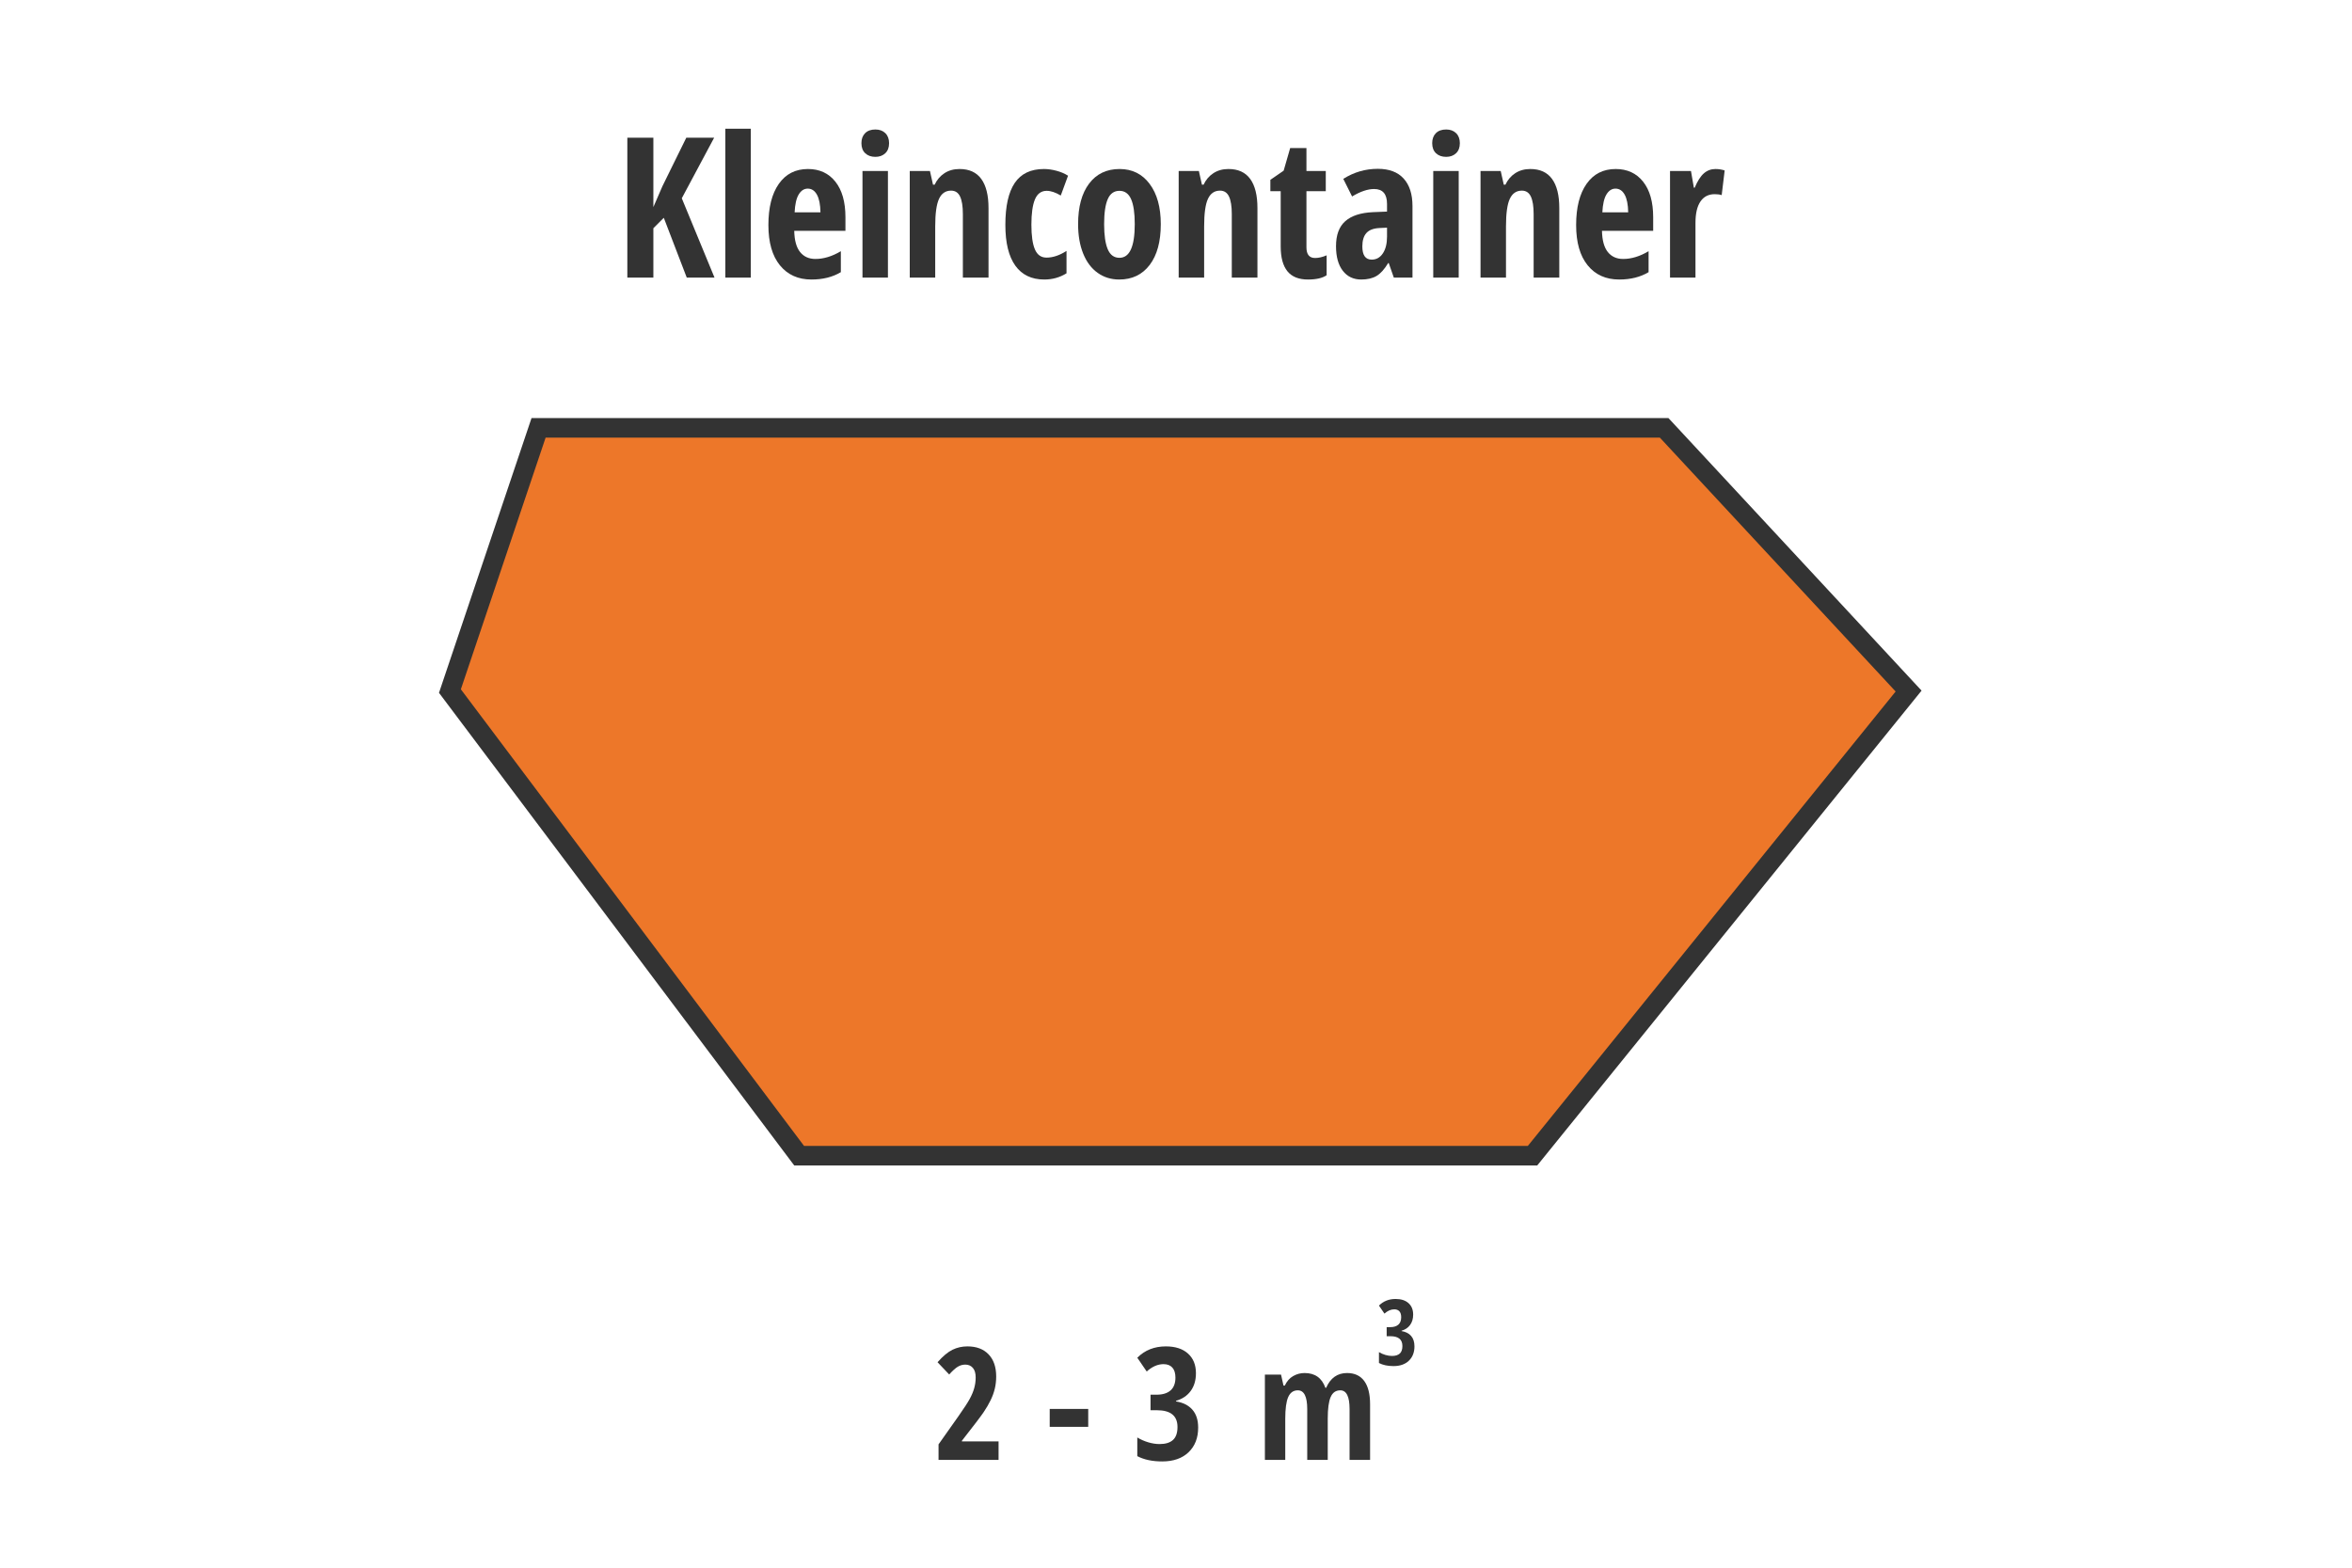<?xml version="1.0" encoding="UTF-8"?>
<!DOCTYPE svg PUBLIC "-//W3C//DTD SVG 1.1//EN" "http://www.w3.org/Graphics/SVG/1.1/DTD/svg11.dtd">
<svg version="1.1" xmlns="http://www.w3.org/2000/svg" xmlns:xlink="http://www.w3.org/1999/xlink" x="0" y="0" width="360" height="240" viewBox="0, 0, 360, 240">
  <g id="kleincontainer">
    <g>
      <path d="M234.569,176.928 L122.319,176.928 L68.867,105.795 L82.435,65.5 L254.717,65.5 L292.133,105.795 L234.569,176.928 z" fill="#ED7729"/>
      <path d="M234.569,176.928 L122.319,176.928 L68.867,105.795 L82.435,65.5 L254.717,65.5 L292.133,105.795 L234.569,176.928 z" fill-opacity="0" stroke="#333333" stroke-width="3"/>
    </g>
    <g>
      <path d="M109.365,42.5 L105.117,42.5 L101.602,33.345 L100.005,34.941 L100.005,42.5 L96.021,42.5 L96.021,21.084 L100.005,21.084 L100.005,31.704 L101.396,28.496 L105.044,21.084 L109.307,21.084 L104.355,30.356 z" fill="#333333"/>
      <path d="M114.917,42.5 L111.021,42.5 L111.021,19.707 L114.917,19.707 z" fill="#333333"/>
      <path d="M124.204,42.793 Q121.143,42.793 119.377,40.618 Q117.612,38.442 117.612,34.458 Q117.612,30.415 119.209,28.145 Q120.806,25.874 123.662,25.874 Q126.328,25.874 127.866,27.815 Q129.404,29.756 129.404,33.257 L129.404,35.337 L121.567,35.337 Q121.611,37.52 122.461,38.582 Q123.311,39.644 124.805,39.644 Q126.709,39.644 128.701,38.457 L128.701,41.665 Q126.826,42.793 124.204,42.793 z M123.633,28.877 Q122.798,28.877 122.256,29.763 Q121.714,30.649 121.626,32.51 L125.581,32.51 Q125.552,30.723 125.039,29.8 Q124.526,28.877 123.633,28.877 z" fill="#333333"/>
      <path d="M135.908,42.5 L132.012,42.5 L132.012,26.182 L135.908,26.182 z M131.851,21.919 Q131.851,20.952 132.415,20.388 Q132.979,19.824 133.989,19.824 Q134.941,19.824 135.513,20.388 Q136.084,20.952 136.084,21.919 Q136.084,22.915 135.498,23.464 Q134.912,24.014 133.989,24.014 Q133.022,24.014 132.437,23.464 Q131.851,22.915 131.851,21.919 z" fill="#333333"/>
      <path d="M147.378,42.5 L147.378,32.773 Q147.378,31.001 146.953,30.093 Q146.528,29.185 145.576,29.185 Q144.316,29.185 143.73,30.437 Q143.145,31.689 143.145,34.663 L143.145,42.5 L139.248,42.5 L139.248,26.182 L142.339,26.182 L142.808,28.276 L143.057,28.276 Q143.584,27.148 144.565,26.511 Q145.547,25.874 146.865,25.874 Q149.092,25.874 150.198,27.397 Q151.304,28.921 151.304,31.851 L151.304,42.5 z" fill="#333333"/>
      <path d="M159.844,42.793 Q156.929,42.793 155.405,40.669 Q153.882,38.545 153.882,34.429 Q153.882,30.122 155.325,27.998 Q156.768,25.874 159.785,25.874 Q160.693,25.874 161.689,26.138 Q162.686,26.401 163.477,26.899 L162.363,29.932 Q161.147,29.214 160.21,29.214 Q158.965,29.214 158.416,30.51 Q157.866,31.807 157.866,34.399 Q157.866,36.934 158.408,38.186 Q158.95,39.438 160.181,39.438 Q161.646,39.438 163.242,38.413 L163.242,41.841 Q161.704,42.793 159.844,42.793 z" fill="#333333"/>
      <path d="M177.671,34.312 Q177.671,38.325 175.972,40.559 Q174.272,42.793 171.313,42.793 Q169.438,42.793 168.003,41.768 Q166.567,40.742 165.791,38.816 Q165.015,36.89 165.015,34.312 Q165.015,30.342 166.699,28.108 Q168.384,25.874 171.372,25.874 Q174.258,25.874 175.964,28.152 Q177.671,30.43 177.671,34.312 z M168.999,34.312 Q168.999,36.86 169.556,38.164 Q170.112,39.468 171.343,39.468 Q173.687,39.468 173.687,34.312 Q173.687,31.748 173.123,30.481 Q172.559,29.214 171.343,29.214 Q170.112,29.214 169.556,30.481 Q168.999,31.748 168.999,34.312 z" fill="#333333"/>
      <path d="M188.54,42.5 L188.54,32.773 Q188.54,31.001 188.115,30.093 Q187.69,29.185 186.738,29.185 Q185.479,29.185 184.893,30.437 Q184.307,31.689 184.307,34.663 L184.307,42.5 L180.41,42.5 L180.41,26.182 L183.501,26.182 L183.97,28.276 L184.219,28.276 Q184.746,27.148 185.728,26.511 Q186.709,25.874 188.027,25.874 Q190.254,25.874 191.36,27.397 Q192.466,28.921 192.466,31.851 L192.466,42.5 z" fill="#333333"/>
      <path d="M201.284,39.497 Q202.104,39.497 203.057,39.087 L203.057,42.134 Q202.104,42.793 200.2,42.793 Q198.076,42.793 197.051,41.526 Q196.025,40.259 196.025,37.725 L196.025,29.272 L194.443,29.272 L194.443,27.529 L196.479,26.123 L197.476,22.666 L199.966,22.666 L199.966,26.182 L202.925,26.182 L202.925,29.272 L199.966,29.272 L199.966,37.856 Q199.966,39.497 201.284,39.497 z" fill="#333333"/>
      <path d="M213.34,42.5 L212.563,40.273 L212.476,40.273 Q211.611,41.709 210.688,42.251 Q209.766,42.793 208.359,42.793 Q206.558,42.793 205.525,41.445 Q204.492,40.098 204.492,37.695 Q204.492,35.117 205.906,33.865 Q207.319,32.612 210.132,32.48 L212.3,32.393 L212.3,31.221 Q212.3,28.936 210.322,28.936 Q208.857,28.936 206.953,30.078 L205.605,27.383 Q208.037,25.845 210.894,25.845 Q213.486,25.845 214.841,27.332 Q216.196,28.818 216.196,31.543 L216.196,42.5 z M209.956,39.746 Q211.025,39.746 211.663,38.787 Q212.3,37.827 212.3,36.23 L212.3,34.854 L211.099,34.912 Q209.766,34.985 209.143,35.674 Q208.521,36.362 208.521,37.725 Q208.521,39.746 209.956,39.746 z" fill="#333333"/>
      <path d="M223.271,42.5 L219.375,42.5 L219.375,26.182 L223.271,26.182 z M219.214,21.919 Q219.214,20.952 219.778,20.388 Q220.342,19.824 221.353,19.824 Q222.305,19.824 222.876,20.388 Q223.447,20.952 223.447,21.919 Q223.447,22.915 222.861,23.464 Q222.275,24.014 221.353,24.014 Q220.386,24.014 219.8,23.464 Q219.214,22.915 219.214,21.919 z" fill="#333333"/>
      <path d="M234.741,42.5 L234.741,32.773 Q234.741,31.001 234.316,30.093 Q233.892,29.185 232.939,29.185 Q231.68,29.185 231.094,30.437 Q230.508,31.689 230.508,34.663 L230.508,42.5 L226.611,42.5 L226.611,26.182 L229.702,26.182 L230.171,28.276 L230.42,28.276 Q230.947,27.148 231.929,26.511 Q232.91,25.874 234.229,25.874 Q236.455,25.874 237.561,27.397 Q238.667,28.921 238.667,31.851 L238.667,42.5 z" fill="#333333"/>
      <path d="M247.837,42.793 Q244.775,42.793 243.01,40.618 Q241.245,38.442 241.245,34.458 Q241.245,30.415 242.842,28.145 Q244.438,25.874 247.295,25.874 Q249.961,25.874 251.499,27.815 Q253.037,29.756 253.037,33.257 L253.037,35.337 L245.2,35.337 Q245.244,37.52 246.094,38.582 Q246.943,39.644 248.438,39.644 Q250.342,39.644 252.334,38.457 L252.334,41.665 Q250.459,42.793 247.837,42.793 z M247.266,28.877 Q246.431,28.877 245.889,29.763 Q245.347,30.649 245.259,32.51 L249.214,32.51 Q249.185,30.723 248.672,29.8 Q248.159,28.877 247.266,28.877 z" fill="#333333"/>
      <path d="M262.573,25.874 Q263.291,25.874 263.979,26.094 L263.525,29.873 Q263.115,29.727 262.456,29.727 Q261.035,29.727 260.273,30.847 Q259.512,31.968 259.512,34.106 L259.512,42.5 L255.615,42.5 L255.615,26.182 L258.823,26.182 L259.263,28.73 L259.395,28.73 Q260.039,27.192 260.801,26.533 Q261.562,25.874 262.573,25.874 z" fill="#333333"/>
    </g>
    <g>
      <path d="M206.567,223.5 L206.567,215.719 Q206.567,212.848 205.149,212.848 Q204.117,212.848 203.672,213.873 Q203.227,214.898 203.227,217.16 L203.227,223.5 L200.086,223.5 L200.086,215.719 Q200.086,212.848 198.645,212.848 Q197.637,212.848 197.18,213.867 Q196.723,214.887 196.723,217.23 L196.723,223.5 L193.606,223.5 L193.606,210.445 L196.078,210.445 L196.453,212.121 L196.653,212.121 Q197.121,211.125 197.936,210.662 Q198.75,210.199 199.676,210.199 Q202.067,210.199 202.864,212.461 L202.981,212.461 Q203.977,210.199 206.18,210.199 Q207.914,210.199 208.811,211.418 Q209.707,212.637 209.707,214.98 L209.707,223.5 z" fill="#333333"/>
      <path d="M216.3,201.255 Q216.3,202.198 215.835,202.837 Q215.37,203.477 214.523,203.723 L214.523,203.777 Q215.466,203.928 215.982,204.516 Q216.498,205.104 216.498,206.115 Q216.498,207.496 215.64,208.316 Q214.782,209.137 213.292,209.137 Q211.966,209.137 211.064,208.665 L211.064,206.997 Q211.515,207.271 212.041,207.428 Q212.568,207.585 213.053,207.585 Q213.846,207.585 214.249,207.219 Q214.653,206.854 214.653,206.061 Q214.653,204.563 212.814,204.563 L212.246,204.563 L212.246,203.176 L212.786,203.176 Q213.6,203.176 214.034,202.793 Q214.468,202.41 214.468,201.651 Q214.468,201.057 214.191,200.752 Q213.914,200.448 213.408,200.448 Q212.636,200.448 211.905,201.104 L211.064,199.874 Q212.075,198.862 213.614,198.862 Q214.878,198.862 215.589,199.501 Q216.3,200.141 216.3,201.255 z" fill="#333333"/>
      <path d="M152.842,223.5 L143.654,223.5 L143.654,221.121 L146.701,216.809 Q147.955,215.027 148.424,214.166 Q148.892,213.305 149.115,212.514 Q149.338,211.723 149.338,210.879 Q149.338,209.895 148.898,209.402 Q148.459,208.91 147.756,208.91 Q147.135,208.91 146.595,209.238 Q146.056,209.566 145.283,210.422 L143.502,208.547 Q144.732,207.152 145.787,206.637 Q146.842,206.121 148.072,206.121 Q150.146,206.121 151.312,207.34 Q152.478,208.559 152.478,210.727 Q152.478,211.711 152.267,212.59 Q152.056,213.469 151.629,214.353 Q151.201,215.238 150.556,216.193 Q149.912,217.148 147.228,220.57 L147.228,220.664 L152.842,220.664 z" fill="#333333"/>
      <path d="M160.67,218.437 L160.67,215.695 L166.564,215.695 L166.564,218.437 z" fill="#333333"/>
      <path d="M183.052,210.223 Q183.052,211.84 182.256,212.936 Q181.459,214.031 180.006,214.453 L180.006,214.547 Q181.623,214.805 182.508,215.812 Q183.392,216.82 183.392,218.555 Q183.392,220.922 181.922,222.328 Q180.451,223.734 177.896,223.734 Q175.623,223.734 174.076,222.926 L174.076,220.066 Q174.849,220.535 175.752,220.805 Q176.654,221.074 177.486,221.074 Q178.845,221.074 179.537,220.447 Q180.228,219.82 180.228,218.461 Q180.228,215.895 177.076,215.895 L176.103,215.895 L176.103,213.516 L177.029,213.516 Q178.424,213.516 179.168,212.859 Q179.912,212.203 179.912,210.902 Q179.912,209.883 179.437,209.361 Q178.963,208.84 178.095,208.84 Q176.771,208.84 175.517,209.965 L174.076,207.855 Q175.81,206.121 178.447,206.121 Q180.615,206.121 181.834,207.217 Q183.052,208.312 183.052,210.223 z" fill="#333333"/>
    </g>
  </g>
  <g id="abroll" display="none">
    <g>
      <g>
        <path d="M307.5,180.978 L53.5,180.978 L53.5,65.5 L307.5,65.5 L307.5,180.978 z" fill="#ED7729"/>
        <path d="M307.5,180.978 L53.5,180.978 L53.5,65.5 L307.5,65.5 L307.5,180.978 z" fill-opacity="0" stroke="#333333" stroke-width="3"/>
      </g>
      <g>
        <path d="M97.421,65.5 L97.421,169.205" fill="#ED7729"/>
        <path d="M97.421,65.5 L97.421,169.205" fill-opacity="0" stroke="#333333" stroke-width="3"/>
      </g>
      <g>
        <path d="M131.287,65.5 L131.287,169.205" fill="#ED7729"/>
        <path d="M131.287,65.5 L131.287,169.205" fill-opacity="0" stroke="#333333" stroke-width="3"/>
      </g>
      <g>
        <path d="M164.89,65.5 L164.89,169.205" fill="#ED7729"/>
        <path d="M164.89,65.5 L164.89,169.205" fill-opacity="0" stroke="#333333" stroke-width="3"/>
      </g>
      <g>
        <path d="M197.698,65.5 L197.698,169.205" fill="#ED7729"/>
        <path d="M197.698,65.5 L197.698,169.205" fill-opacity="0" stroke="#333333" stroke-width="3"/>
      </g>
      <g>
        <path d="M232.623,65.5 L232.623,169.205" fill="#ED7729"/>
        <path d="M232.623,65.5 L232.623,169.205" fill-opacity="0" stroke="#333333" stroke-width="3"/>
      </g>
      <g>
        <path d="M266.49,65.5 L266.49,169.205" fill="#ED7729"/>
        <path d="M266.49,65.5 L266.49,169.205" fill-opacity="0" stroke="#333333" stroke-width="3"/>
      </g>
      <g>
        <path d="M297.181,65.5 L297.181,169.205" fill="#ED7729"/>
        <path d="M297.181,65.5 L297.181,169.205" fill-opacity="0" stroke="#333333" stroke-width="3"/>
      </g>
      <g>
        <path d="M62.76,65.5 L62.76,169.205" fill="#ED7729"/>
        <path d="M62.76,65.5 L62.76,169.205" fill-opacity="0" stroke="#333333" stroke-width="3"/>
      </g>
      <g>
        <path d="M62.231,176.478 L74.534,176.478 L74.534,185.978 L62.231,185.978 L62.231,176.478 z" fill="#ED7729"/>
        <path d="M62.231,176.478 L74.534,176.478 L74.534,185.978 L62.231,185.978 L62.231,176.478 z" fill-opacity="0" stroke="#333333" stroke-width="3"/>
      </g>
      <g>
        <path d="M286.862,176.478 L299.166,176.478 L299.166,185.978 L286.862,185.978 L286.862,176.478 z" fill="#ED7729"/>
        <path d="M286.862,176.478 L299.166,176.478 L299.166,185.978 L286.862,185.978 L286.862,176.478 z" fill-opacity="0" stroke="#333333" stroke-width="3"/>
      </g>
    </g>
    <g>
      <path d="M140.716,223.5 L137.575,223.5 L137.575,213.445 Q137.575,211.805 137.739,209.672 Q137.657,209.789 137.136,210.387 Q136.614,210.984 135.103,212.531 L133.321,210.586 L137.88,206.367 L140.716,206.367 z" fill="#333333"/>
      <path d="M153.524,214.934 Q153.524,219.586 152.405,221.66 Q151.286,223.734 148.802,223.734 Q146.317,223.734 145.233,221.648 Q144.149,219.562 144.149,214.934 Q144.149,210.293 145.286,208.195 Q146.423,206.098 148.849,206.098 Q151.321,206.098 152.423,208.148 Q153.524,210.199 153.524,214.934 z M147.337,214.934 Q147.337,218.531 147.647,219.779 Q147.958,221.027 148.825,221.027 Q149.411,221.027 149.733,220.488 Q150.056,219.949 150.196,218.701 Q150.337,217.453 150.337,214.934 Q150.337,211.395 150.009,210.105 Q149.681,208.816 148.825,208.816 Q147.958,208.816 147.647,210.1 Q147.337,211.383 147.337,214.934 z" fill="#333333"/>
      <path d="M161.165,218.438 L161.165,215.695 L167.06,215.695 L167.06,218.438 z" fill="#333333"/>
      <path d="M183.548,210.223 Q183.548,211.84 182.751,212.936 Q181.954,214.031 180.501,214.453 L180.501,214.547 Q182.118,214.805 183.003,215.812 Q183.888,216.82 183.888,218.555 Q183.888,220.922 182.417,222.328 Q180.946,223.734 178.392,223.734 Q176.118,223.734 174.571,222.926 L174.571,220.066 Q175.345,220.535 176.247,220.805 Q177.149,221.074 177.981,221.074 Q179.341,221.074 180.032,220.447 Q180.724,219.82 180.724,218.461 Q180.724,215.895 177.571,215.895 L176.599,215.895 L176.599,213.516 L177.524,213.516 Q178.919,213.516 179.663,212.859 Q180.407,212.203 180.407,210.902 Q180.407,209.883 179.933,209.361 Q179.458,208.84 178.591,208.84 Q177.267,208.84 176.013,209.965 L174.571,207.855 Q176.306,206.121 178.942,206.121 Q181.11,206.121 182.329,207.217 Q183.548,208.312 183.548,210.223 z" fill="#333333"/>
      <path d="M195.7,219.902 L193.966,219.902 L193.966,223.5 L190.966,223.5 L190.966,219.902 L185.376,219.902 L185.376,217.312 L190.556,206.367 L193.966,206.367 L193.966,217.266 L195.7,217.266 z M190.966,217.266 L190.966,213.656 L191.024,212.062 L191.106,210.539 L191.013,210.539 Q190.603,211.816 190.122,212.848 L188.06,217.266 z" fill="#333333"/>
      <path d="M216.267,223.5 L216.267,215.719 Q216.267,212.848 214.849,212.848 Q213.817,212.848 213.372,213.873 Q212.927,214.898 212.927,217.16 L212.927,223.5 L209.786,223.5 L209.786,215.719 Q209.786,212.848 208.345,212.848 Q207.337,212.848 206.88,213.867 Q206.423,214.887 206.423,217.23 L206.423,223.5 L203.306,223.5 L203.306,210.445 L205.778,210.445 L206.153,212.121 L206.353,212.121 Q206.821,211.125 207.636,210.662 Q208.45,210.199 209.376,210.199 Q211.767,210.199 212.563,212.461 L212.681,212.461 Q213.677,210.199 215.88,210.199 Q217.614,210.199 218.511,211.418 Q219.407,212.637 219.407,214.98 L219.407,223.5 z" fill="#333333"/>
      <path d="M226.48,201.255 Q226.48,202.198 226.016,202.837 Q225.551,203.477 224.703,203.723 L224.703,203.777 Q225.646,203.928 226.163,204.516 Q226.679,205.104 226.679,206.115 Q226.679,207.496 225.821,208.316 Q224.963,209.137 223.473,209.137 Q222.146,209.137 221.244,208.665 L221.244,206.997 Q221.695,207.271 222.222,207.428 Q222.748,207.585 223.233,207.585 Q224.026,207.585 224.43,207.219 Q224.833,206.854 224.833,206.061 Q224.833,204.563 222.994,204.563 L222.427,204.563 L222.427,203.176 L222.967,203.176 Q223.78,203.176 224.214,202.793 Q224.648,202.41 224.648,201.651 Q224.648,201.057 224.372,200.752 Q224.095,200.448 223.589,200.448 Q222.816,200.448 222.085,201.104 L221.244,199.874 Q222.256,198.862 223.794,198.862 Q225.059,198.862 225.77,199.501 Q226.48,200.141 226.48,201.255 z" fill="#333333"/>
    </g>
    <g>
      <path d="M101.353,42.5 L100.122,37.095 L94.541,37.095 L93.311,42.5 L89.326,42.5 L94.629,20.996 L100.034,20.996 L105.352,42.5 z M99.375,33.564 L98.232,28.584 Q98.13,28.13 97.771,26.306 Q97.412,24.482 97.339,23.867 Q97.148,25.127 96.855,26.643 Q96.562,28.159 95.332,33.564 z" fill="#333333"/>
      <path d="M114.375,25.874 Q116.602,25.874 117.876,28.086 Q119.15,30.298 119.15,34.312 Q119.15,38.369 117.869,40.581 Q116.587,42.793 114.316,42.793 Q113.218,42.793 112.375,42.317 Q111.533,41.841 110.786,40.64 L110.537,40.64 L109.878,42.5 L107.007,42.5 L107.007,19.707 L110.903,19.707 L110.903,25.039 Q110.903,25.376 110.889,25.742 Q110.874,26.108 110.698,28.306 L110.903,28.306 Q111.621,26.958 112.456,26.416 Q113.291,25.874 114.375,25.874 z M113.027,29.185 Q111.914,29.185 111.423,30.225 Q110.933,31.265 110.903,33.887 L110.903,34.282 Q110.903,37.124 111.409,38.281 Q111.914,39.438 113.057,39.438 Q115.166,39.438 115.166,34.253 Q115.166,29.185 113.027,29.185 z" fill="#333333"/>
      <path d="M128.848,25.874 Q129.565,25.874 130.254,26.094 L129.8,29.873 Q129.39,29.727 128.73,29.727 Q127.31,29.727 126.548,30.847 Q125.786,31.968 125.786,34.106 L125.786,42.5 L121.89,42.5 L121.89,26.182 L125.098,26.182 L125.537,28.73 L125.669,28.73 Q126.313,27.192 127.075,26.533 Q127.837,25.874 128.848,25.874 z" fill="#333333"/>
      <path d="M144.082,34.312 Q144.082,38.325 142.383,40.559 Q140.684,42.793 137.725,42.793 Q135.85,42.793 134.414,41.768 Q132.979,40.742 132.202,38.816 Q131.426,36.89 131.426,34.312 Q131.426,30.342 133.11,28.108 Q134.795,25.874 137.783,25.874 Q140.669,25.874 142.375,28.152 Q144.082,30.43 144.082,34.312 z M135.41,34.312 Q135.41,36.86 135.967,38.164 Q136.523,39.468 137.754,39.468 Q140.098,39.468 140.098,34.312 Q140.098,31.748 139.534,30.481 Q138.97,29.214 137.754,29.214 Q136.523,29.214 135.967,30.481 Q135.41,31.748 135.41,34.312 z" fill="#333333"/>
      <path d="M150.718,42.5 L146.821,42.5 L146.821,19.707 L150.718,19.707 z" fill="#333333"/>
      <path d="M157.881,42.5 L153.984,42.5 L153.984,19.707 L157.881,19.707 z" fill="#333333"/>
      <path d="M166.538,42.793 Q163.623,42.793 162.1,40.669 Q160.576,38.545 160.576,34.429 Q160.576,30.122 162.019,27.998 Q163.462,25.874 166.479,25.874 Q167.388,25.874 168.384,26.138 Q169.38,26.401 170.171,26.899 L169.058,29.932 Q167.842,29.214 166.904,29.214 Q165.659,29.214 165.11,30.51 Q164.561,31.807 164.561,34.399 Q164.561,36.934 165.103,38.186 Q165.645,39.438 166.875,39.438 Q168.34,39.438 169.937,38.413 L169.937,41.841 Q168.398,42.793 166.538,42.793 z" fill="#333333"/>
      <path d="M184.365,34.312 Q184.365,38.325 182.666,40.559 Q180.967,42.793 178.008,42.793 Q176.133,42.793 174.697,41.768 Q173.262,40.742 172.485,38.816 Q171.709,36.89 171.709,34.312 Q171.709,30.342 173.394,28.108 Q175.078,25.874 178.066,25.874 Q180.952,25.874 182.659,28.152 Q184.365,30.43 184.365,34.312 z M175.693,34.312 Q175.693,36.86 176.25,38.164 Q176.807,39.468 178.037,39.468 Q180.381,39.468 180.381,34.312 Q180.381,31.748 179.817,30.481 Q179.253,29.214 178.037,29.214 Q176.807,29.214 176.25,30.481 Q175.693,31.748 175.693,34.312 z" fill="#333333"/>
      <path d="M195.234,42.5 L195.234,32.773 Q195.234,31.001 194.81,30.093 Q194.385,29.185 193.433,29.185 Q192.173,29.185 191.587,30.437 Q191.001,31.689 191.001,34.663 L191.001,42.5 L187.104,42.5 L187.104,26.182 L190.195,26.182 L190.664,28.276 L190.913,28.276 Q191.44,27.148 192.422,26.511 Q193.403,25.874 194.722,25.874 Q196.948,25.874 198.054,27.397 Q199.16,28.921 199.16,31.851 L199.16,42.5 z" fill="#333333"/>
      <path d="M207.979,39.497 Q208.799,39.497 209.751,39.087 L209.751,42.134 Q208.799,42.793 206.895,42.793 Q204.771,42.793 203.745,41.526 Q202.72,40.259 202.72,37.725 L202.72,29.272 L201.138,29.272 L201.138,27.529 L203.174,26.123 L204.17,22.666 L206.66,22.666 L206.66,26.182 L209.619,26.182 L209.619,29.272 L206.66,29.272 L206.66,37.856 Q206.66,39.497 207.979,39.497 z" fill="#333333"/>
      <path d="M220.034,42.5 L219.258,40.273 L219.17,40.273 Q218.306,41.709 217.383,42.251 Q216.46,42.793 215.054,42.793 Q213.252,42.793 212.219,41.445 Q211.187,40.098 211.187,37.695 Q211.187,35.117 212.6,33.865 Q214.014,32.612 216.826,32.48 L218.994,32.393 L218.994,31.221 Q218.994,28.936 217.017,28.936 Q215.552,28.936 213.647,30.078 L212.3,27.383 Q214.731,25.845 217.588,25.845 Q220.181,25.845 221.536,27.332 Q222.891,28.818 222.891,31.543 L222.891,42.5 z M216.65,39.746 Q217.72,39.746 218.357,38.787 Q218.994,37.827 218.994,36.23 L218.994,34.854 L217.793,34.912 Q216.46,34.985 215.837,35.674 Q215.215,36.362 215.215,37.725 Q215.215,39.746 216.65,39.746 z" fill="#333333"/>
      <path d="M229.966,42.5 L226.069,42.5 L226.069,26.182 L229.966,26.182 z M225.908,21.919 Q225.908,20.952 226.472,20.388 Q227.036,19.824 228.047,19.824 Q228.999,19.824 229.57,20.388 Q230.142,20.952 230.142,21.919 Q230.142,22.915 229.556,23.464 Q228.97,24.014 228.047,24.014 Q227.08,24.014 226.494,23.464 Q225.908,22.915 225.908,21.919 z" fill="#333333"/>
      <path d="M241.436,42.5 L241.436,32.773 Q241.436,31.001 241.011,30.093 Q240.586,29.185 239.634,29.185 Q238.374,29.185 237.788,30.437 Q237.202,31.689 237.202,34.663 L237.202,42.5 L233.306,42.5 L233.306,26.182 L236.396,26.182 L236.865,28.276 L237.114,28.276 Q237.642,27.148 238.623,26.511 Q239.604,25.874 240.923,25.874 Q243.149,25.874 244.255,27.397 Q245.361,28.921 245.361,31.851 L245.361,42.5 z" fill="#333333"/>
      <path d="M254.531,42.793 Q251.47,42.793 249.705,40.618 Q247.939,38.442 247.939,34.458 Q247.939,30.415 249.536,28.145 Q251.133,25.874 253.989,25.874 Q256.655,25.874 258.193,27.815 Q259.731,29.756 259.731,33.257 L259.731,35.337 L251.895,35.337 Q251.938,37.52 252.788,38.582 Q253.638,39.644 255.132,39.644 Q257.036,39.644 259.028,38.457 L259.028,41.665 Q257.153,42.793 254.531,42.793 z M253.96,28.877 Q253.125,28.877 252.583,29.763 Q252.041,30.649 251.953,32.51 L255.908,32.51 Q255.879,30.723 255.366,29.8 Q254.854,28.877 253.96,28.877 z" fill="#333333"/>
      <path d="M269.268,25.874 Q269.985,25.874 270.674,26.094 L270.22,29.873 Q269.81,29.727 269.15,29.727 Q267.729,29.727 266.968,30.847 Q266.206,31.968 266.206,34.106 L266.206,42.5 L262.31,42.5 L262.31,26.182 L265.518,26.182 L265.957,28.73 L266.089,28.73 Q266.733,27.192 267.495,26.533 Q268.257,25.874 269.268,25.874 z" fill="#333333"/>
    </g>
  </g>
  <g id="absetz" display="none">
    <g>
      <path d="M231.892,170.5 L108.149,170.5 L61.773,112.25 L61.996,72.25 L58.875,72.25 L58.875,65.5 L264.222,65.75 L302.125,89.75 L231.892,170.5 z" fill="#ED7729"/>
      <path d="M231.892,170.5 L108.149,170.5 L61.773,112.25 L61.996,72.25 L58.875,72.25 L58.875,65.5 L264.222,65.75 L302.125,89.75 L231.892,170.5 z" fill-opacity="0" stroke="#333333" stroke-width="3"/>
    </g>
    <g>
      <path d="M143.856,212.777 Q145.79,212.777 146.933,214.125 Q148.075,215.473 148.075,217.816 Q148.075,220.617 146.651,222.176 Q145.228,223.734 142.696,223.734 Q140.446,223.734 139.052,222.879 L139.052,219.902 Q139.649,220.336 140.593,220.67 Q141.536,221.004 142.345,221.004 Q144.864,221.004 144.864,218.074 Q144.864,215.344 142.415,215.344 Q141.442,215.344 140.353,215.719 L139.321,214.957 L139.849,206.367 L147.161,206.367 L147.161,209.215 L142.579,209.215 L142.345,212.918 Q143.001,212.777 143.856,212.777 z" fill="#333333"/>
      <path d="M155.88,218.438 L155.88,215.695 L161.774,215.695 L161.774,218.438 z" fill="#333333"/>
      <path d="M177.091,223.5 L173.95,223.5 L173.95,213.445 Q173.95,211.805 174.114,209.672 Q174.032,209.789 173.511,210.387 Q172.989,210.984 171.478,212.531 L169.696,210.586 L174.255,206.367 L177.091,206.367 z" fill="#333333"/>
      <path d="M189.899,214.934 Q189.899,219.586 188.78,221.66 Q187.661,223.734 185.177,223.734 Q182.692,223.734 181.608,221.648 Q180.524,219.562 180.524,214.934 Q180.524,210.293 181.661,208.195 Q182.798,206.098 185.224,206.098 Q187.696,206.098 188.798,208.148 Q189.899,210.199 189.899,214.934 z M183.712,214.934 Q183.712,218.531 184.022,219.779 Q184.333,221.027 185.2,221.027 Q185.786,221.027 186.108,220.488 Q186.431,219.949 186.571,218.701 Q186.712,217.453 186.712,214.934 Q186.712,211.395 186.384,210.105 Q186.056,208.816 185.2,208.816 Q184.333,208.816 184.022,210.1 Q183.712,211.383 183.712,214.934 z" fill="#333333"/>
      <path d="M210.981,223.5 L210.981,215.719 Q210.981,212.848 209.563,212.848 Q208.532,212.848 208.087,213.873 Q207.642,214.898 207.642,217.16 L207.642,223.5 L204.501,223.5 L204.501,215.719 Q204.501,212.848 203.06,212.848 Q202.052,212.848 201.595,213.867 Q201.138,214.887 201.138,217.23 L201.138,223.5 L198.021,223.5 L198.021,210.445 L200.493,210.445 L200.868,212.121 L201.067,212.121 Q201.536,211.125 202.351,210.662 Q203.165,210.199 204.091,210.199 Q206.481,210.199 207.278,212.461 L207.396,212.461 Q208.392,210.199 210.595,210.199 Q212.329,210.199 213.226,211.418 Q214.122,212.637 214.122,214.98 L214.122,223.5 z" fill="#333333"/>
      <path d="M220.75,201.255 Q220.75,202.198 220.285,202.837 Q219.82,203.477 218.973,203.723 L218.973,203.777 Q219.916,203.928 220.432,204.516 Q220.948,205.104 220.948,206.115 Q220.948,207.496 220.09,208.316 Q219.232,209.137 217.742,209.137 Q216.416,209.137 215.514,208.665 L215.514,206.997 Q215.965,207.271 216.491,207.428 Q217.018,207.585 217.503,207.585 Q218.296,207.585 218.699,207.219 Q219.103,206.854 219.103,206.061 Q219.103,204.563 217.264,204.563 L216.696,204.563 L216.696,203.176 L217.236,203.176 Q218.05,203.176 218.484,202.793 Q218.918,202.41 218.918,201.651 Q218.918,201.057 218.641,200.752 Q218.364,200.448 217.858,200.448 Q217.086,200.448 216.354,201.104 L215.514,199.874 Q216.525,198.862 218.063,198.862 Q219.328,198.862 220.039,199.501 Q220.75,200.141 220.75,201.255 z" fill="#333333"/>
    </g>
    <g>
      <path d="M98.254,42.5 L97.024,37.095 L91.443,37.095 L90.212,42.5 L86.228,42.5 L91.531,20.996 L96.936,20.996 L102.253,42.5 z M96.277,33.564 L95.134,28.584 Q95.032,28.13 94.673,26.306 Q94.314,24.482 94.241,23.867 Q94.05,25.127 93.757,26.643 Q93.464,28.159 92.234,33.564 z" fill="#333333"/>
      <path d="M111.277,25.874 Q113.503,25.874 114.778,28.086 Q116.052,30.298 116.052,34.312 Q116.052,38.369 114.771,40.581 Q113.489,42.793 111.218,42.793 Q110.12,42.793 109.277,42.317 Q108.435,41.841 107.688,40.64 L107.439,40.64 L106.78,42.5 L103.909,42.5 L103.909,19.707 L107.805,19.707 L107.805,25.039 Q107.805,25.376 107.791,25.742 Q107.776,26.108 107.6,28.306 L107.805,28.306 Q108.523,26.958 109.358,26.416 Q110.193,25.874 111.277,25.874 z M109.929,29.185 Q108.816,29.185 108.325,30.225 Q107.834,31.265 107.805,33.887 L107.805,34.282 Q107.805,37.124 108.311,38.281 Q108.816,39.438 109.958,39.438 Q112.068,39.438 112.068,34.253 Q112.068,29.185 109.929,29.185 z" fill="#333333"/>
      <path d="M127.551,37.725 Q127.551,40.112 126.152,41.453 Q124.753,42.793 122.029,42.793 Q119.612,42.793 118.03,41.841 L118.03,38.457 Q118.835,39.014 119.912,39.38 Q120.989,39.746 121.809,39.746 Q122.717,39.746 123.193,39.299 Q123.669,38.853 123.669,38.12 Q123.669,37.373 123.171,36.816 Q122.673,36.26 121.34,35.454 Q119.568,34.399 118.799,33.206 Q118.03,32.012 118.03,30.386 Q118.03,28.306 119.458,27.09 Q120.886,25.874 123.376,25.874 Q125.544,25.874 127.463,27.017 L126.189,29.814 Q124.622,28.965 123.435,28.965 Q122.688,28.965 122.314,29.36 Q121.941,29.756 121.941,30.327 Q121.941,30.986 122.402,31.499 Q122.864,32.012 124.124,32.773 Q125.647,33.696 126.262,34.341 Q126.877,34.985 127.214,35.806 Q127.551,36.626 127.551,37.725 z" fill="#333333"/>
      <path d="M136.033,42.793 Q132.971,42.793 131.206,40.618 Q129.441,38.442 129.441,34.458 Q129.441,30.415 131.038,28.145 Q132.634,25.874 135.491,25.874 Q138.157,25.874 139.695,27.815 Q141.233,29.756 141.233,33.257 L141.233,35.337 L133.396,35.337 Q133.44,37.52 134.29,38.582 Q135.139,39.644 136.633,39.644 Q138.538,39.644 140.53,38.457 L140.53,41.665 Q138.655,42.793 136.033,42.793 z M135.461,28.877 Q134.626,28.877 134.084,29.763 Q133.542,30.649 133.455,32.51 L137.41,32.51 Q137.38,30.723 136.868,29.8 Q136.355,28.877 135.461,28.877 z" fill="#333333"/>
      <path d="M149.48,39.497 Q150.3,39.497 151.252,39.087 L151.252,42.134 Q150.3,42.793 148.396,42.793 Q146.272,42.793 145.247,41.526 Q144.221,40.259 144.221,37.725 L144.221,29.272 L142.639,29.272 L142.639,27.529 L144.675,26.123 L145.671,22.666 L148.162,22.666 L148.162,26.182 L151.121,26.182 L151.121,29.272 L148.162,29.272 L148.162,37.856 Q148.162,39.497 149.48,39.497 z" fill="#333333"/>
      <path d="M161.99,42.5 L152.483,42.5 L152.483,40.01 L157.493,29.331 L152.805,29.331 L152.805,26.182 L161.785,26.182 L161.785,28.936 L156.921,39.351 L161.99,39.351 z" fill="#333333"/>
      <path d="M169.636,42.793 Q166.721,42.793 165.198,40.669 Q163.674,38.545 163.674,34.429 Q163.674,30.122 165.117,27.998 Q166.56,25.874 169.578,25.874 Q170.486,25.874 171.482,26.138 Q172.478,26.401 173.269,26.899 L172.156,29.932 Q170.94,29.214 170.002,29.214 Q168.757,29.214 168.208,30.51 Q167.659,31.807 167.659,34.399 Q167.659,36.934 168.201,38.186 Q168.743,39.438 169.973,39.438 Q171.438,39.438 173.035,38.413 L173.035,41.841 Q171.497,42.793 169.636,42.793 z" fill="#333333"/>
      <path d="M187.463,34.312 Q187.463,38.325 185.764,40.559 Q184.065,42.793 181.106,42.793 Q179.231,42.793 177.795,41.768 Q176.36,40.742 175.583,38.816 Q174.807,36.89 174.807,34.312 Q174.807,30.342 176.492,28.108 Q178.176,25.874 181.165,25.874 Q184.05,25.874 185.757,28.152 Q187.463,30.43 187.463,34.312 z M178.792,34.312 Q178.792,36.86 179.348,38.164 Q179.905,39.468 181.135,39.468 Q183.479,39.468 183.479,34.312 Q183.479,31.748 182.915,30.481 Q182.351,29.214 181.135,29.214 Q179.905,29.214 179.348,30.481 Q178.792,31.748 178.792,34.312 z" fill="#333333"/>
      <path d="M198.333,42.5 L198.333,32.773 Q198.333,31.001 197.908,30.093 Q197.483,29.185 196.531,29.185 Q195.271,29.185 194.685,30.437 Q194.099,31.689 194.099,34.663 L194.099,42.5 L190.203,42.5 L190.203,26.182 L193.293,26.182 L193.762,28.276 L194.011,28.276 Q194.539,27.148 195.52,26.511 Q196.501,25.874 197.82,25.874 Q200.046,25.874 201.152,27.397 Q202.258,28.921 202.258,31.851 L202.258,42.5 z" fill="#333333"/>
      <path d="M211.077,39.497 Q211.897,39.497 212.849,39.087 L212.849,42.134 Q211.897,42.793 209.993,42.793 Q207.869,42.793 206.843,41.526 Q205.818,40.259 205.818,37.725 L205.818,29.272 L204.236,29.272 L204.236,27.529 L206.272,26.123 L207.268,22.666 L209.758,22.666 L209.758,26.182 L212.717,26.182 L212.717,29.272 L209.758,29.272 L209.758,37.856 Q209.758,39.497 211.077,39.497 z" fill="#333333"/>
      <path d="M223.132,42.5 L222.356,40.273 L222.268,40.273 Q221.404,41.709 220.481,42.251 Q219.558,42.793 218.152,42.793 Q216.35,42.793 215.317,41.445 Q214.285,40.098 214.285,37.695 Q214.285,35.117 215.698,33.865 Q217.112,32.612 219.924,32.48 L222.092,32.393 L222.092,31.221 Q222.092,28.936 220.115,28.936 Q218.65,28.936 216.746,30.078 L215.398,27.383 Q217.83,25.845 220.686,25.845 Q223.279,25.845 224.634,27.332 Q225.989,28.818 225.989,31.543 L225.989,42.5 z M219.749,39.746 Q220.818,39.746 221.455,38.787 Q222.092,37.827 222.092,36.23 L222.092,34.854 L220.891,34.912 Q219.558,34.985 218.936,35.674 Q218.313,36.362 218.313,37.725 Q218.313,39.746 219.749,39.746 z" fill="#333333"/>
      <path d="M233.064,42.5 L229.167,42.5 L229.167,26.182 L233.064,26.182 z M229.006,21.919 Q229.006,20.952 229.57,20.388 Q230.134,19.824 231.145,19.824 Q232.097,19.824 232.668,20.388 Q233.24,20.952 233.24,21.919 Q233.24,22.915 232.654,23.464 Q232.068,24.014 231.145,24.014 Q230.178,24.014 229.592,23.464 Q229.006,22.915 229.006,21.919 z" fill="#333333"/>
      <path d="M244.534,42.5 L244.534,32.773 Q244.534,31.001 244.109,30.093 Q243.684,29.185 242.732,29.185 Q241.472,29.185 240.886,30.437 Q240.3,31.689 240.3,34.663 L240.3,42.5 L236.404,42.5 L236.404,26.182 L239.495,26.182 L239.963,28.276 L240.212,28.276 Q240.74,27.148 241.721,26.511 Q242.703,25.874 244.021,25.874 Q246.248,25.874 247.354,27.397 Q248.459,28.921 248.459,31.851 L248.459,42.5 z" fill="#333333"/>
      <path d="M257.629,42.793 Q254.568,42.793 252.803,40.618 Q251.038,38.442 251.038,34.458 Q251.038,30.415 252.634,28.145 Q254.231,25.874 257.087,25.874 Q259.753,25.874 261.292,27.815 Q262.83,29.756 262.83,33.257 L262.83,35.337 L254.993,35.337 Q255.037,37.52 255.886,38.582 Q256.736,39.644 258.23,39.644 Q260.134,39.644 262.126,38.457 L262.126,41.665 Q260.251,42.793 257.629,42.793 z M257.058,28.877 Q256.223,28.877 255.681,29.763 Q255.139,30.649 255.051,32.51 L259.006,32.51 Q258.977,30.723 258.464,29.8 Q257.952,28.877 257.058,28.877 z" fill="#333333"/>
      <path d="M272.366,25.874 Q273.083,25.874 273.772,26.094 L273.318,29.873 Q272.908,29.727 272.249,29.727 Q270.828,29.727 270.066,30.847 Q269.304,31.968 269.304,34.106 L269.304,42.5 L265.408,42.5 L265.408,26.182 L268.616,26.182 L269.055,28.73 L269.187,28.73 Q269.832,27.192 270.593,26.533 Q271.355,25.874 272.366,25.874 z" fill="#333333"/>
    </g>
  </g>
  <g id="umleer" display="none">
    <g>
      <g>
        <path d="M269.875,65.5 L269.875,73.139 L261.625,73.139 L261.625,103.083 L252.153,168.778 L239.625,181.917 L118.931,181.917 L109.153,168.778 L99.681,103.083 L99.681,73.139 L91.125,73.139 L91.125,65.5 L269.875,65.5 z" fill="#ED7729"/>
        <path d="M269.875,65.5 L269.875,73.139 L261.625,73.139 L261.625,103.083 L252.153,168.778 L239.625,181.917 L118.931,181.917 L109.153,168.778 L99.681,103.083 L99.681,73.139 L91.125,73.139 L91.125,65.5 L269.875,65.5 z" fill-opacity="0" stroke="#333333" stroke-width="3"/>
      </g>
      <g>
        <path d="M100.903,162.972 L102.125,162.972 C104.15,162.972 105.792,164.614 105.792,166.639 L105.792,185.583 C105.792,187.608 104.15,189.25 102.125,189.25 L100.903,189.25 C98.878,189.25 97.236,187.608 97.236,185.583 L97.236,166.639 C97.236,164.614 98.878,162.972 100.903,162.972 z" fill="#ED7729"/>
        <path d="M100.903,162.972 L102.125,162.972 C104.15,162.972 105.792,164.614 105.792,166.639 L105.792,185.583 C105.792,187.608 104.15,189.25 102.125,189.25 L100.903,189.25 C98.878,189.25 97.236,187.608 97.236,185.583 L97.236,166.639 C97.236,164.614 98.878,162.972 100.903,162.972 z" fill-opacity="0" stroke="#333333" stroke-width="3"/>
      </g>
      <g>
        <path d="M259.792,162.972 L261.014,162.972 C263.039,162.972 264.681,164.614 264.681,166.639 L264.681,185.583 C264.681,187.608 263.039,189.25 261.014,189.25 L259.792,189.25 C257.767,189.25 256.125,187.608 256.125,185.583 L256.125,166.639 C256.125,164.614 257.767,162.972 259.792,162.972 z" fill="#ED7729"/>
        <path d="M259.792,162.972 L261.014,162.972 C263.039,162.972 264.681,164.614 264.681,166.639 L264.681,185.583 C264.681,187.608 263.039,189.25 261.014,189.25 L259.792,189.25 C257.767,189.25 256.125,187.608 256.125,185.583 L256.125,166.639 C256.125,164.614 257.767,162.972 259.792,162.972 z" fill-opacity="0" stroke="#333333" stroke-width="3"/>
      </g>
    </g>
    <g>
      <path d="M141.873,223.5 L138.732,223.5 L138.732,213.445 Q138.732,211.805 138.896,209.672 Q138.814,209.789 138.293,210.387 Q137.771,210.984 136.26,212.531 L134.479,210.586 L139.037,206.367 L141.873,206.367 z" fill="#333333"/>
      <path d="M149.479,220.98 Q148.869,223.348 147.416,226.594 L145.037,226.594 Q145.799,223.477 146.221,220.711 L149.314,220.711 z" fill="#333333"/>
      <path d="M159.463,223.5 L156.322,223.5 L156.322,213.445 Q156.322,211.805 156.486,209.672 Q156.404,209.789 155.883,210.387 Q155.361,210.984 153.85,212.531 L152.068,210.586 L156.627,206.367 L159.463,206.367 z" fill="#333333"/>
      <path d="M168.803,218.438 L168.803,215.695 L174.697,215.695 L174.697,218.438 z" fill="#333333"/>
      <path d="M182.338,216.223 Q182.338,210.984 183.967,208.564 Q185.596,206.145 188.936,206.145 Q189.463,206.145 189.99,206.209 Q190.518,206.273 190.787,206.344 L190.787,208.98 Q189.979,208.793 189.193,208.793 Q187.857,208.793 187.002,209.379 Q186.146,209.965 185.701,211.131 Q185.256,212.297 185.162,214.406 L185.291,214.406 Q185.701,213.434 186.416,212.936 Q187.131,212.438 188.068,212.438 Q189.791,212.438 190.752,213.838 Q191.713,215.238 191.713,217.84 Q191.713,220.559 190.447,222.146 Q189.182,223.734 187.014,223.734 Q184.717,223.734 183.527,221.836 Q182.338,219.938 182.338,216.223 z M187.037,221.051 Q187.74,221.051 188.168,220.277 Q188.596,219.504 188.596,217.863 Q188.596,216.539 188.215,215.771 Q187.834,215.004 187.061,215.004 Q186.369,215.004 185.936,215.719 Q185.502,216.434 185.502,217.523 Q185.502,219.234 185.906,220.143 Q186.311,221.051 187.037,221.051 z" fill="#333333"/>
      <path d="M212.795,223.5 L212.795,215.719 Q212.795,212.848 211.377,212.848 Q210.346,212.848 209.9,213.873 Q209.455,214.898 209.455,217.16 L209.455,223.5 L206.314,223.5 L206.314,215.719 Q206.314,212.848 204.873,212.848 Q203.865,212.848 203.408,213.867 Q202.951,214.887 202.951,217.23 L202.951,223.5 L199.834,223.5 L199.834,210.445 L202.307,210.445 L202.682,212.121 L202.881,212.121 Q203.35,211.125 204.164,210.662 Q204.979,210.199 205.904,210.199 Q208.295,210.199 209.092,212.461 L209.209,212.461 Q210.205,210.199 212.408,210.199 Q214.143,210.199 215.039,211.418 Q215.936,212.637 215.936,214.98 L215.936,223.5 z" fill="#333333"/>
      <path d="M225.323,201.255 Q225.323,202.198 224.858,202.837 Q224.394,203.477 223.546,203.723 L223.546,203.777 Q224.489,203.928 225.005,204.516 Q225.521,205.104 225.521,206.115 Q225.521,207.496 224.664,208.316 Q223.806,209.137 222.315,209.137 Q220.989,209.137 220.087,208.665 L220.087,206.997 Q220.538,207.271 221.064,207.428 Q221.591,207.585 222.076,207.585 Q222.869,207.585 223.272,207.219 Q223.676,206.854 223.676,206.061 Q223.676,204.563 221.837,204.563 L221.27,204.563 L221.27,203.176 L221.81,203.176 Q222.623,203.176 223.057,202.793 Q223.491,202.41 223.491,201.651 Q223.491,201.057 223.214,200.752 Q222.938,200.448 222.432,200.448 Q221.659,200.448 220.928,201.104 L220.087,199.874 Q221.099,198.862 222.637,198.862 Q223.901,198.862 224.612,199.501 Q225.323,200.141 225.323,201.255 z" fill="#333333"/>
    </g>
    <g>
      <path d="M96.064,21.084 L96.064,34.941 Q96.064,38.765 94.336,40.779 Q92.607,42.793 89.341,42.793 Q86.147,42.793 84.478,40.793 Q82.808,38.794 82.808,34.883 L82.808,21.084 L86.763,21.084 L86.763,35.176 Q86.763,39.263 89.473,39.263 Q90.732,39.263 91.421,38.223 Q92.109,37.183 92.109,35.264 L92.109,21.084 z" fill="#333333"/>
      <path d="M115.723,42.5 L115.723,32.773 Q115.723,29.185 113.95,29.185 Q112.661,29.185 112.104,30.466 Q111.548,31.748 111.548,34.575 L111.548,42.5 L107.622,42.5 L107.622,32.773 Q107.622,29.185 105.82,29.185 Q104.561,29.185 103.989,30.459 Q103.418,31.733 103.418,34.663 L103.418,42.5 L99.521,42.5 L99.521,26.182 L102.612,26.182 L103.081,28.276 L103.33,28.276 Q103.916,27.031 104.934,26.453 Q105.952,25.874 107.109,25.874 Q110.098,25.874 111.094,28.701 L111.24,28.701 Q112.485,25.874 115.239,25.874 Q117.407,25.874 118.528,27.397 Q119.648,28.921 119.648,31.851 L119.648,42.5 z" fill="#333333"/>
      <path d="M126.694,42.5 L122.798,42.5 L122.798,19.707 L126.694,19.707 z" fill="#333333"/>
      <path d="M135.981,42.793 Q132.92,42.793 131.155,40.618 Q129.39,38.442 129.39,34.458 Q129.39,30.415 130.986,28.145 Q132.583,25.874 135.439,25.874 Q138.105,25.874 139.644,27.815 Q141.182,29.756 141.182,33.257 L141.182,35.337 L133.345,35.337 Q133.389,37.52 134.238,38.582 Q135.088,39.644 136.582,39.644 Q138.486,39.644 140.479,38.457 L140.479,41.665 Q138.604,42.793 135.981,42.793 z M135.41,28.877 Q134.575,28.877 134.033,29.763 Q133.491,30.649 133.403,32.51 L137.358,32.51 Q137.329,30.723 136.816,29.8 Q136.304,28.877 135.41,28.877 z" fill="#333333"/>
      <path d="M149.78,42.793 Q146.719,42.793 144.954,40.618 Q143.188,38.442 143.188,34.458 Q143.188,30.415 144.785,28.145 Q146.382,25.874 149.238,25.874 Q151.904,25.874 153.442,27.815 Q154.98,29.756 154.98,33.257 L154.98,35.337 L147.144,35.337 Q147.188,37.52 148.037,38.582 Q148.887,39.644 150.381,39.644 Q152.285,39.644 154.277,38.457 L154.277,41.665 Q152.402,42.793 149.78,42.793 z M149.209,28.877 Q148.374,28.877 147.832,29.763 Q147.29,30.649 147.202,32.51 L151.157,32.51 Q151.128,30.723 150.615,29.8 Q150.103,28.877 149.209,28.877 z" fill="#333333"/>
      <path d="M164.517,25.874 Q165.234,25.874 165.923,26.094 L165.469,29.873 Q165.059,29.727 164.399,29.727 Q162.979,29.727 162.217,30.847 Q161.455,31.968 161.455,34.106 L161.455,42.5 L157.559,42.5 L157.559,26.182 L160.767,26.182 L161.206,28.73 L161.338,28.73 Q161.982,27.192 162.744,26.533 Q163.506,25.874 164.517,25.874 z" fill="#333333"/>
      <path d="M173.057,42.793 Q170.142,42.793 168.618,40.669 Q167.095,38.545 167.095,34.429 Q167.095,30.122 168.538,27.998 Q169.98,25.874 172.998,25.874 Q173.906,25.874 174.902,26.138 Q175.898,26.401 176.689,26.899 L175.576,29.932 Q174.36,29.214 173.423,29.214 Q172.178,29.214 171.628,30.51 Q171.079,31.807 171.079,34.399 Q171.079,36.934 171.621,38.186 Q172.163,39.438 173.394,39.438 Q174.858,39.438 176.455,38.413 L176.455,41.841 Q174.917,42.793 173.057,42.793 z" fill="#333333"/>
      <path d="M190.884,34.312 Q190.884,38.325 189.185,40.559 Q187.485,42.793 184.526,42.793 Q182.651,42.793 181.216,41.768 Q179.78,40.742 179.004,38.816 Q178.228,36.89 178.228,34.312 Q178.228,30.342 179.912,28.108 Q181.597,25.874 184.585,25.874 Q187.471,25.874 189.177,28.152 Q190.884,30.43 190.884,34.312 z M182.212,34.312 Q182.212,36.86 182.769,38.164 Q183.325,39.468 184.556,39.468 Q186.899,39.468 186.899,34.312 Q186.899,31.748 186.335,30.481 Q185.771,29.214 184.556,29.214 Q183.325,29.214 182.769,30.481 Q182.212,31.748 182.212,34.312 z" fill="#333333"/>
      <path d="M201.753,42.5 L201.753,32.773 Q201.753,31.001 201.328,30.093 Q200.903,29.185 199.951,29.185 Q198.691,29.185 198.105,30.437 Q197.52,31.689 197.52,34.663 L197.52,42.5 L193.623,42.5 L193.623,26.182 L196.714,26.182 L197.183,28.276 L197.432,28.276 Q197.959,27.148 198.94,26.511 Q199.922,25.874 201.24,25.874 Q203.467,25.874 204.573,27.397 Q205.679,28.921 205.679,31.851 L205.679,42.5 z" fill="#333333"/>
      <path d="M214.497,39.497 Q215.317,39.497 216.27,39.087 L216.27,42.134 Q215.317,42.793 213.413,42.793 Q211.289,42.793 210.264,41.526 Q209.238,40.259 209.238,37.725 L209.238,29.272 L207.656,29.272 L207.656,27.529 L209.692,26.123 L210.688,22.666 L213.179,22.666 L213.179,26.182 L216.138,26.182 L216.138,29.272 L213.179,29.272 L213.179,37.856 Q213.179,39.497 214.497,39.497 z" fill="#333333"/>
      <path d="M226.553,42.5 L225.776,40.273 L225.688,40.273 Q224.824,41.709 223.901,42.251 Q222.979,42.793 221.572,42.793 Q219.771,42.793 218.738,41.445 Q217.705,40.098 217.705,37.695 Q217.705,35.117 219.119,33.865 Q220.532,32.612 223.345,32.48 L225.513,32.393 L225.513,31.221 Q225.513,28.936 223.535,28.936 Q222.07,28.936 220.166,30.078 L218.818,27.383 Q221.25,25.845 224.106,25.845 Q226.699,25.845 228.054,27.332 Q229.409,28.818 229.409,31.543 L229.409,42.5 z M223.169,39.746 Q224.238,39.746 224.875,38.787 Q225.513,37.827 225.513,36.23 L225.513,34.854 L224.312,34.912 Q222.979,34.985 222.356,35.674 Q221.733,36.362 221.733,37.725 Q221.733,39.746 223.169,39.746 z" fill="#333333"/>
      <path d="M236.484,42.5 L232.588,42.5 L232.588,26.182 L236.484,26.182 z M232.427,21.919 Q232.427,20.952 232.991,20.388 Q233.555,19.824 234.565,19.824 Q235.518,19.824 236.089,20.388 Q236.66,20.952 236.66,21.919 Q236.66,22.915 236.074,23.464 Q235.488,24.014 234.565,24.014 Q233.599,24.014 233.013,23.464 Q232.427,22.915 232.427,21.919 z" fill="#333333"/>
      <path d="M247.954,42.5 L247.954,32.773 Q247.954,31.001 247.529,30.093 Q247.104,29.185 246.152,29.185 Q244.893,29.185 244.307,30.437 Q243.721,31.689 243.721,34.663 L243.721,42.5 L239.824,42.5 L239.824,26.182 L242.915,26.182 L243.384,28.276 L243.633,28.276 Q244.16,27.148 245.142,26.511 Q246.123,25.874 247.441,25.874 Q249.668,25.874 250.774,27.397 Q251.88,28.921 251.88,31.851 L251.88,42.5 z" fill="#333333"/>
      <path d="M261.05,42.793 Q257.988,42.793 256.223,40.618 Q254.458,38.442 254.458,34.458 Q254.458,30.415 256.055,28.145 Q257.651,25.874 260.508,25.874 Q263.174,25.874 264.712,27.815 Q266.25,29.756 266.25,33.257 L266.25,35.337 L258.413,35.337 Q258.457,37.52 259.307,38.582 Q260.156,39.644 261.65,39.644 Q263.555,39.644 265.547,38.457 L265.547,41.665 Q263.672,42.793 261.05,42.793 z M260.479,28.877 Q259.644,28.877 259.102,29.763 Q258.56,30.649 258.472,32.51 L262.427,32.51 Q262.397,30.723 261.885,29.8 Q261.372,28.877 260.479,28.877 z" fill="#333333"/>
      <path d="M275.786,25.874 Q276.504,25.874 277.192,26.094 L276.738,29.873 Q276.328,29.727 275.669,29.727 Q274.248,29.727 273.486,30.847 Q272.725,31.968 272.725,34.106 L272.725,42.5 L268.828,42.5 L268.828,26.182 L272.036,26.182 L272.476,28.73 L272.607,28.73 Q273.252,27.192 274.014,26.533 Q274.775,25.874 275.786,25.874 z" fill="#333333"/>
    </g>
  </g>
  <g id="Ebene_5" display="none">
    <g>
      <path d="M36.43,64.038 L70.57,122 L36.43,179.962 z" fill="#EE7513"/>
      <path d="M36.43,64.038 L70.57,122 L36.43,179.962 z" fill-opacity="0" stroke="#333333" stroke-width="3"/>
    </g>
  </g>
</svg>
